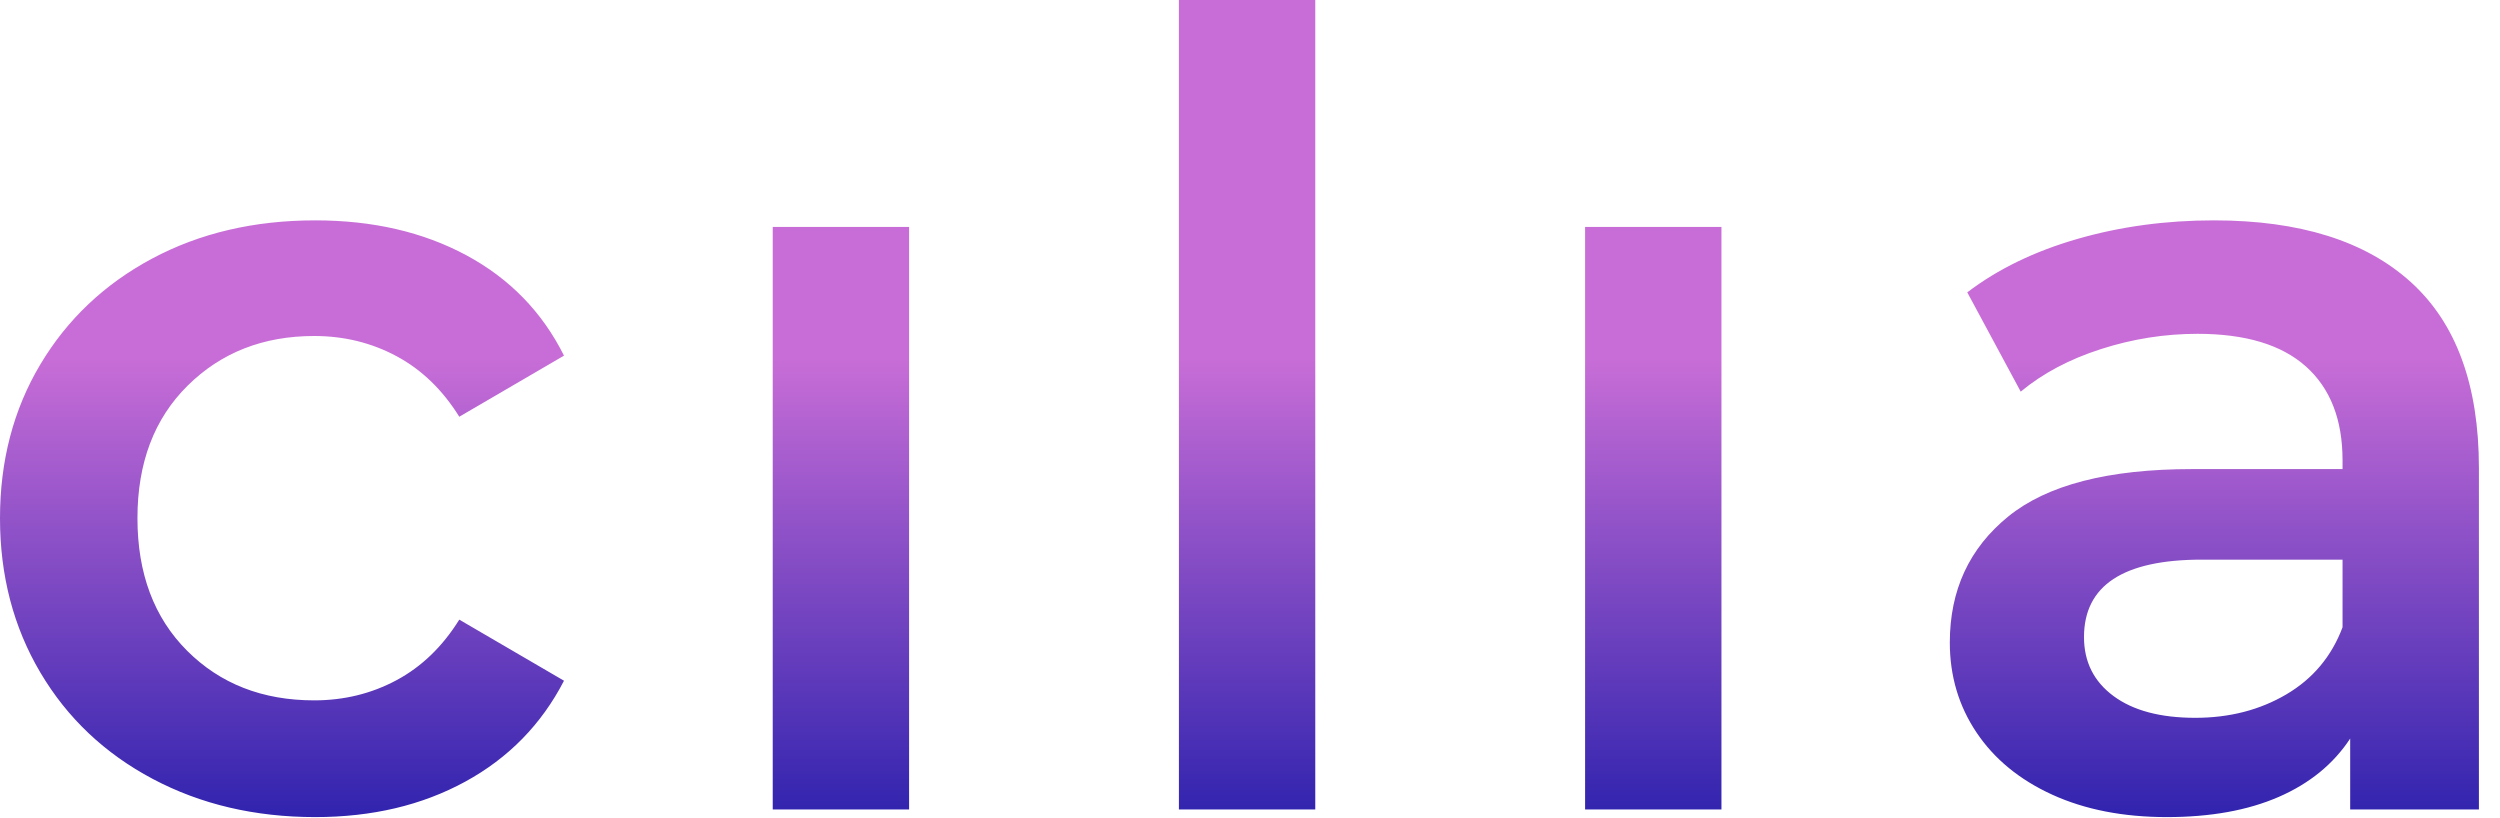 <?xml version="1.0" encoding="UTF-8"?>
<svg width="110px" height="36px" viewBox="0 0 110 36" version="1.1" xmlns="http://www.w3.org/2000/svg" xmlns:xlink="http://www.w3.org/1999/xlink">
    <!-- Generator: Sketch 49.3 (51167) - http://www.bohemiancoding.com/sketch -->
    <title>Logo</title>
    <desc>Created with Sketch.</desc>
    <defs>
        <linearGradient x1="50%" y1="100%" x2="50%" y2="43.833%" id="linearGradient-1">
            <stop stop-color="#3023AE" offset="0%"></stop>
            <stop stop-color="#C86DD7" offset="100%"></stop>
        </linearGradient>
    </defs>
    <g id="Logo" stroke="none" stroke-width="1" fill="none" fill-rule="evenodd">
        <path d="M97.408,9.696 C101.184,9.696 104.072,10.6 106.072,12.408 C108.072,14.216 109.072,16.944 109.072,20.592 L109.072,35.616 L103.408,35.616 L103.408,32.496 C102.672,33.616 101.624,34.472 100.264,35.064 C98.904,35.656 97.264,35.952 95.344,35.952 C93.424,35.952 91.744,35.624 90.304,34.968 C88.864,34.312 87.752,33.4 86.968,32.232 C86.184,31.064 85.792,29.744 85.792,28.272 C85.792,25.968 86.648,24.12 88.36,22.728 C90.072,21.336 92.768,20.64 96.448,20.64 L103.072,20.64 L103.072,20.256 C103.072,18.464 102.536,17.088 101.464,16.128 C100.392,15.168 98.8,14.688 96.688,14.688 C95.248,14.688 93.832,14.912 92.44,15.36 C91.048,15.808 89.872,16.432 88.912,17.232 L86.56,12.864 C87.904,11.84 89.52,11.056 91.408,10.512 C93.296,9.968 95.296,9.696 97.408,9.696 Z M96.592,31.584 C98.096,31.584 99.432,31.24 100.6,30.552 C101.768,29.864 102.592,28.88 103.072,27.6 L103.072,24.624 L96.88,24.624 C93.424,24.624 91.696,25.76 91.696,28.032 C91.696,29.12 92.128,29.984 92.992,30.624 C93.856,31.264 95.056,31.584 96.592,31.584 Z M69.744,9.984 L75.744,9.984 L75.744,35.616 L69.744,35.616 L69.744,9.984 Z M51.872,0 L57.872,0 L57.872,35.616 L51.872,35.616 L51.872,0 Z M34,9.984 L40,9.984 L40,35.616 L34,35.616 L34,9.984 Z M13.872,35.952 C11.216,35.952 8.832,35.392 6.72,34.272 C4.608,33.152 2.96,31.592 1.776,29.592 C0.592,27.592 0,25.328 0,22.8 C0,20.272 0.592,18.016 1.776,16.032 C2.96,14.048 4.6,12.496 6.696,11.376 C8.792,10.256 11.184,9.696 13.872,9.696 C16.4,9.696 18.616,10.208 20.52,11.232 C22.424,12.256 23.856,13.728 24.816,15.648 L20.208,18.336 C19.472,17.152 18.552,16.264 17.448,15.672 C16.344,15.08 15.136,14.784 13.824,14.784 C11.584,14.784 9.728,15.512 8.256,16.968 C6.784,18.424 6.048,20.368 6.048,22.8 C6.048,25.232 6.776,27.176 8.232,28.632 C9.688,30.088 11.552,30.816 13.824,30.816 C15.136,30.816 16.344,30.52 17.448,29.928 C18.552,29.336 19.472,28.448 20.208,27.264 L24.816,29.952 C23.824,31.872 22.376,33.352 20.472,34.392 C18.568,35.432 16.368,35.952 13.872,35.952 Z" fill="url(#linearGradient-1)"></path>
    </g>
</svg>